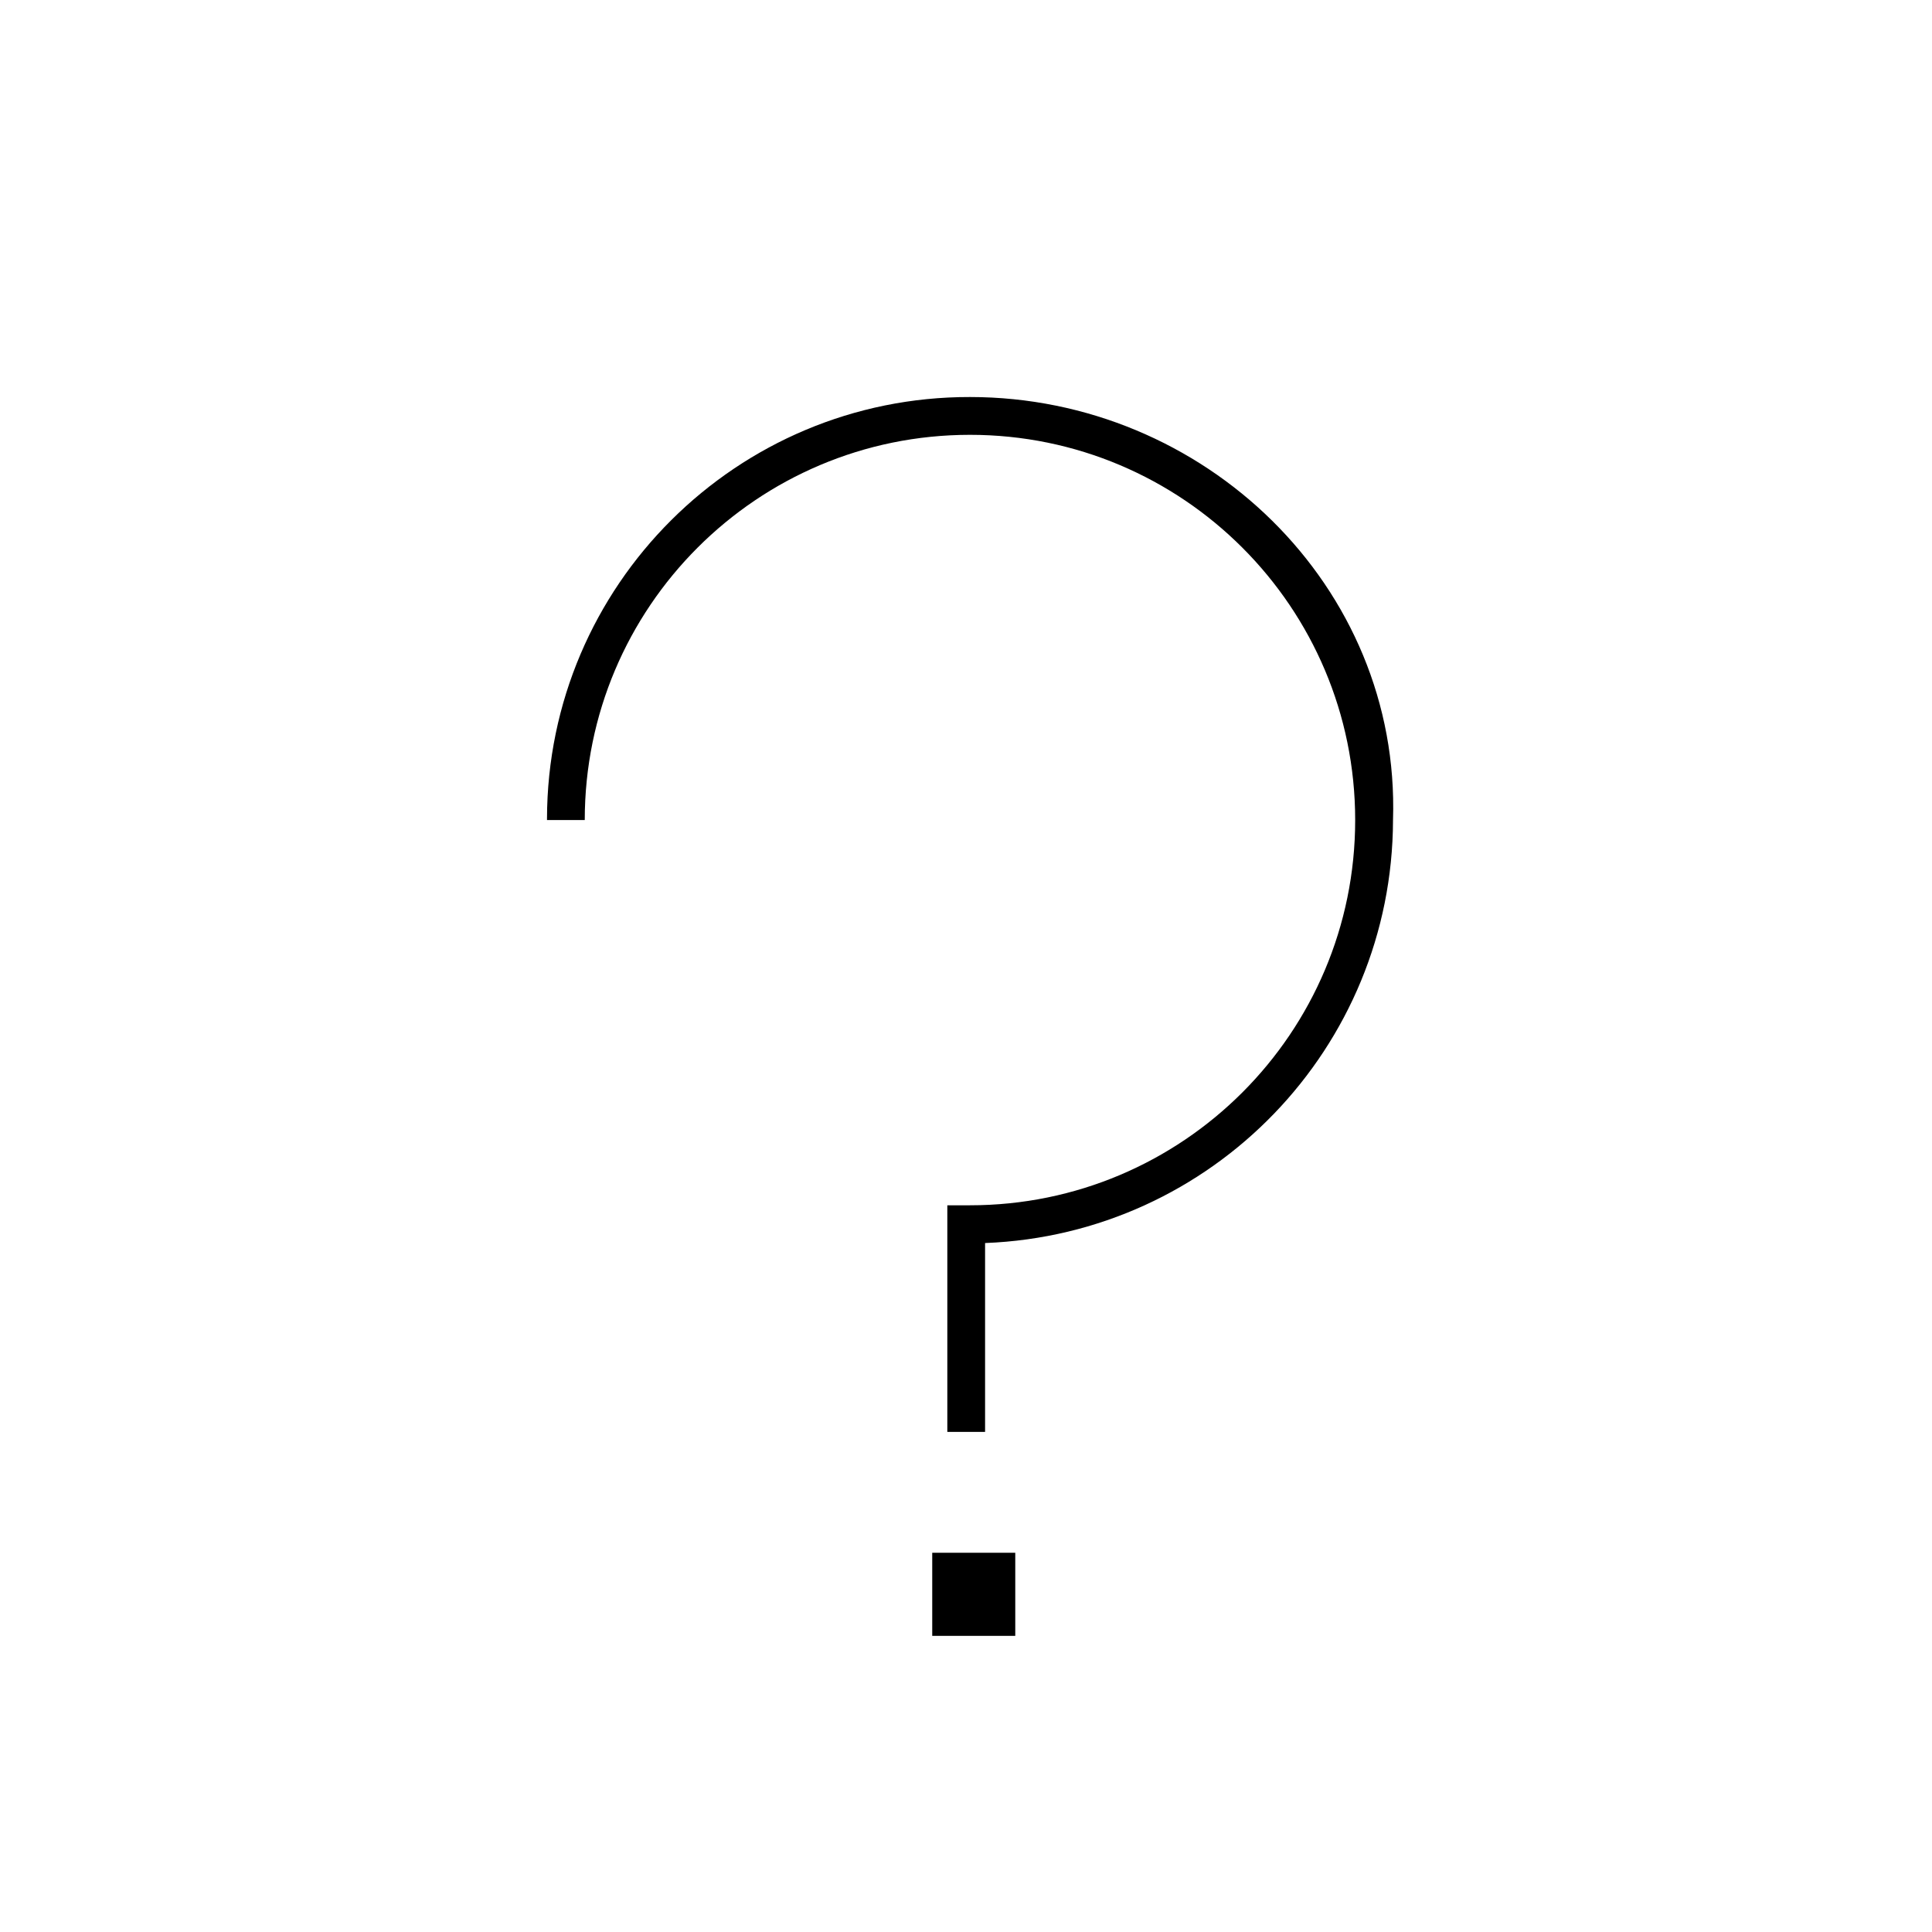<?xml version="1.0" encoding="utf-8"?>
<!-- Generator: Adobe Illustrator 15.0.0, SVG Export Plug-In . SVG Version: 6.00 Build 0)  -->
<!DOCTYPE svg PUBLIC "-//W3C//DTD SVG 1.1//EN" "http://www.w3.org/Graphics/SVG/1.1/DTD/svg11.dtd">
<svg version="1.1" id="Layer_1" xmlns="http://www.w3.org/2000/svg" xmlns:xlink="http://www.w3.org/1999/xlink" x="0px" y="0px"
	 width="48px" height="48px" viewBox="59 0 48 48" enable-background="new 59 0 48 48" xml:space="preserve">
<path id="Group_4316" d="M82.161,38.578h2.063v2.064h-2.063V38.578z M83.1,9.864c-5.795-0.01-10.5,4.68-10.51,10.475
	c0,0.011,0,0.023,0,0.035h0.938c0-5.286,4.285-9.571,9.571-9.571c5.285,0,9.57,4.285,9.57,9.571s-4.285,9.571-9.57,9.571h-0.563
	v5.63h0.938v-4.692c5.65-0.218,10.121-4.855,10.135-10.509C93.797,14.556,88.918,9.864,83.1,9.864z"/>
</svg>
